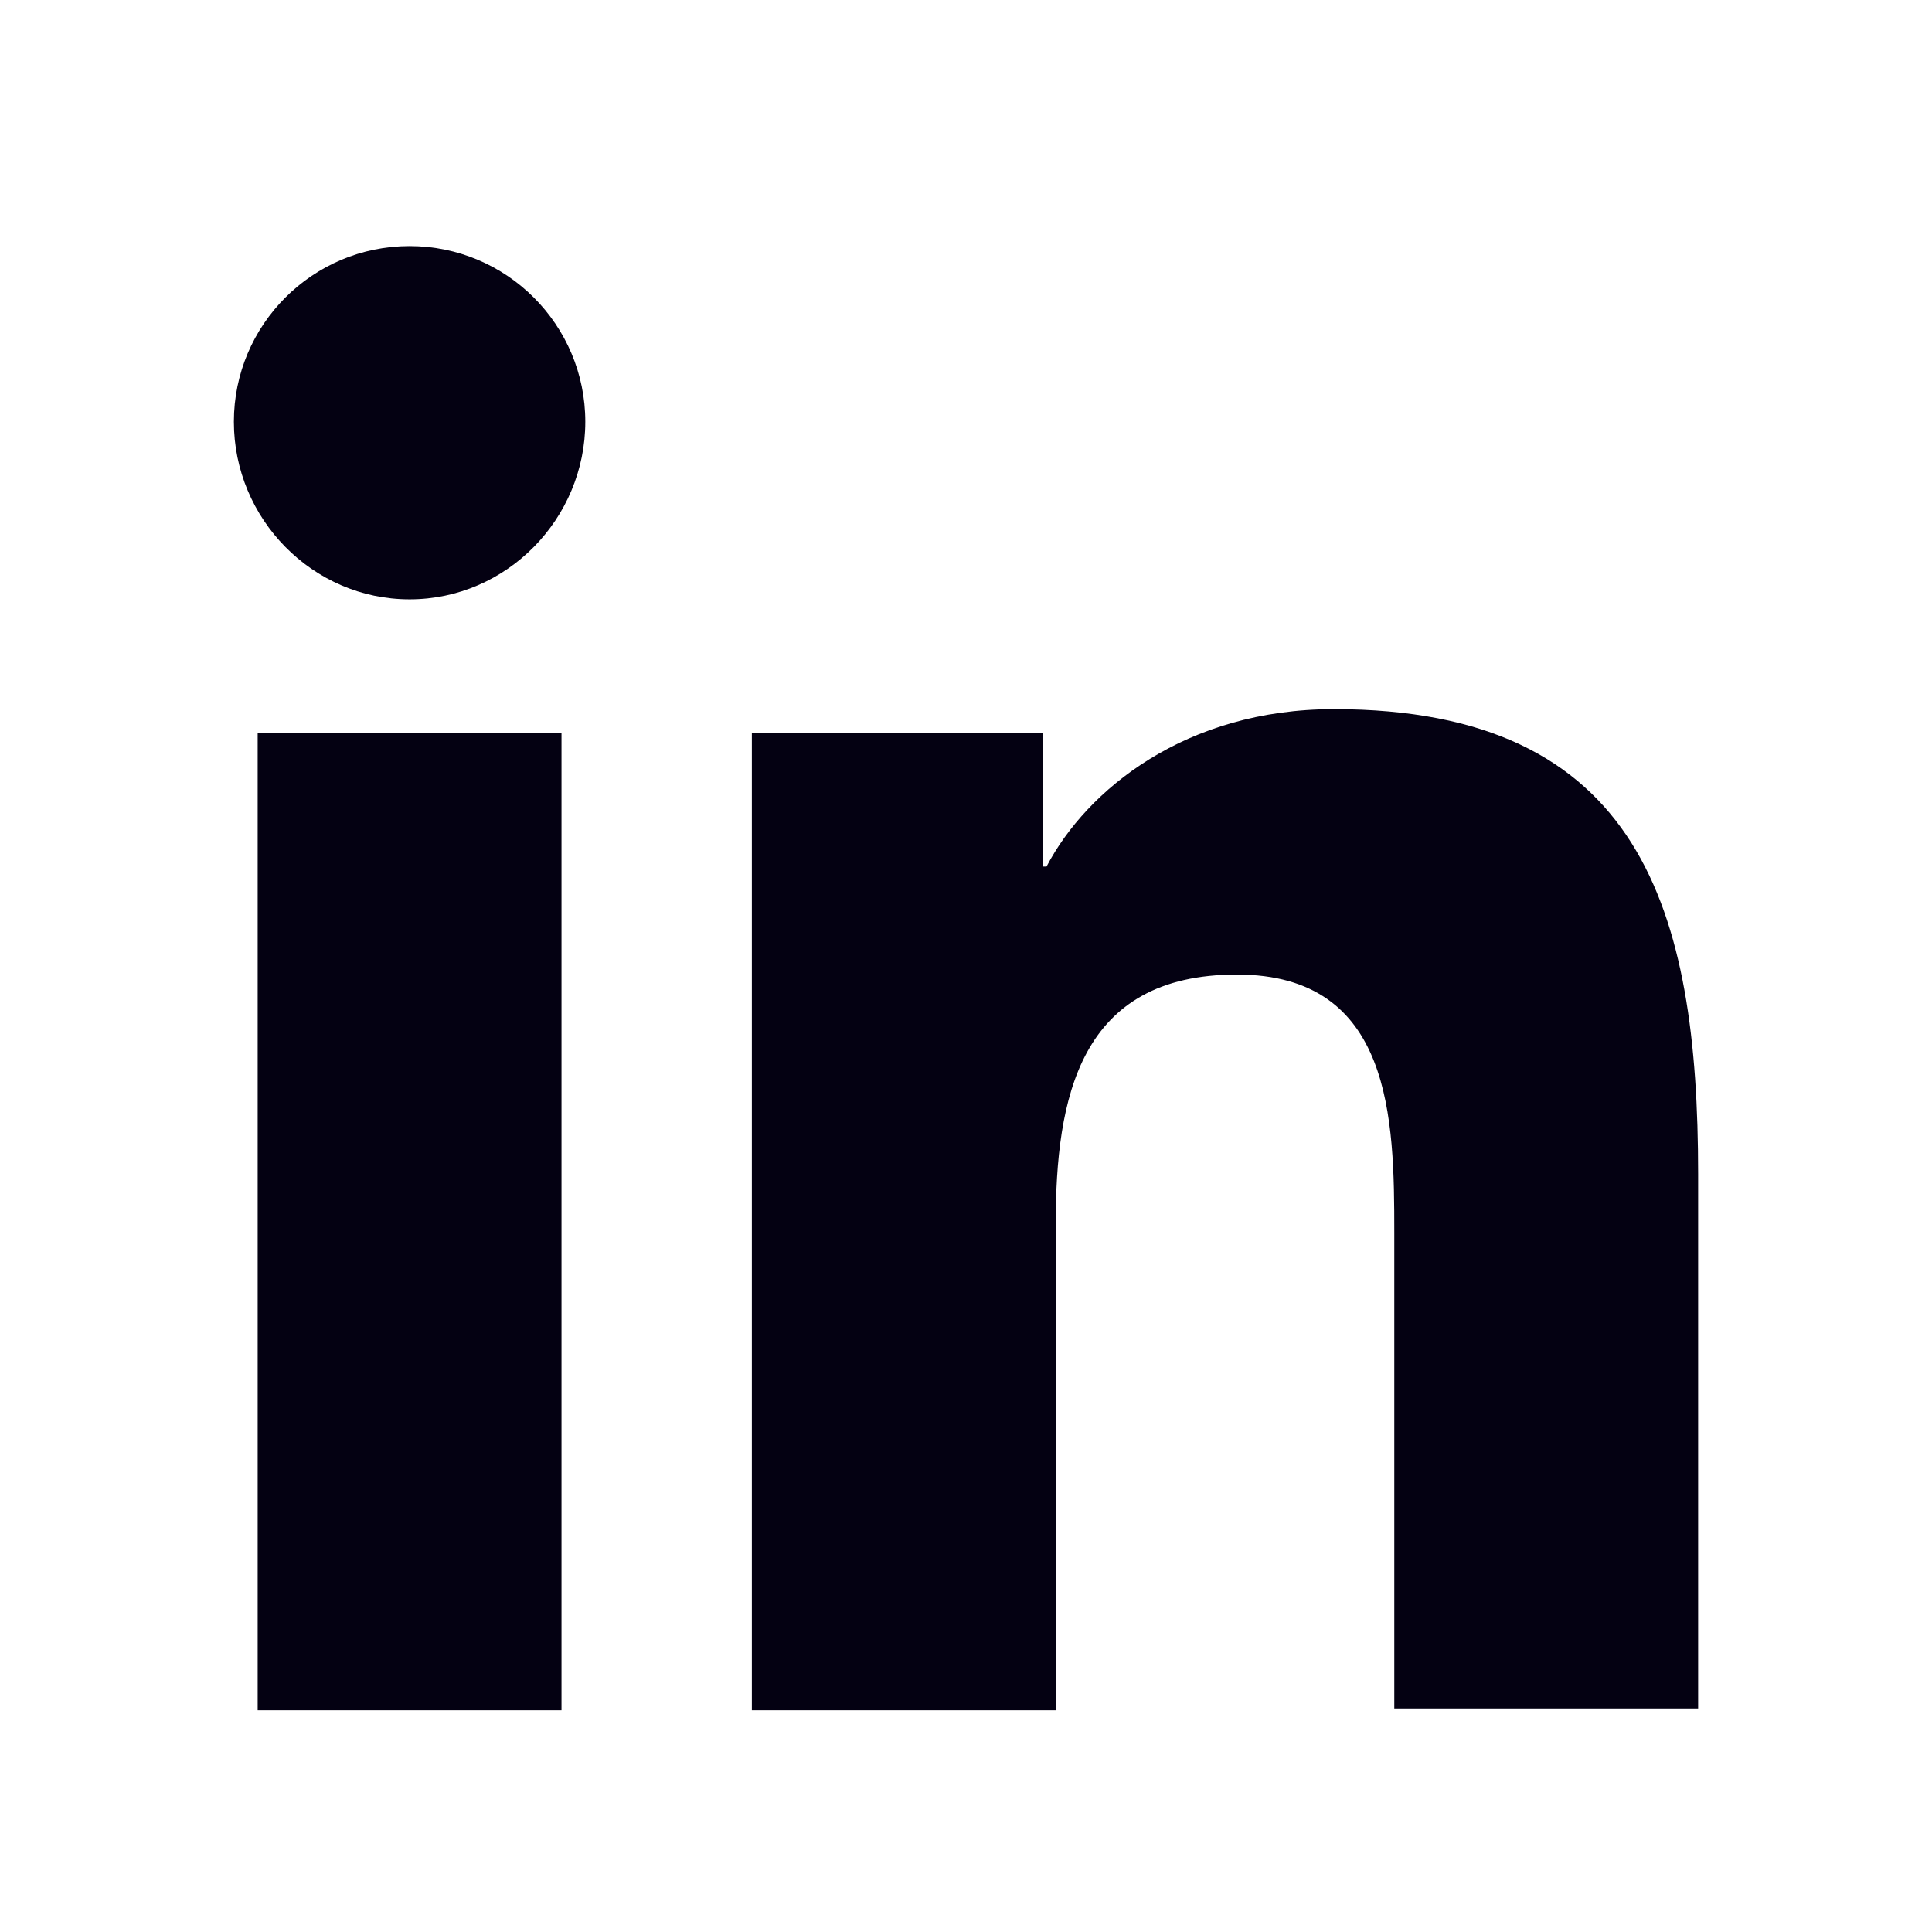 <svg width="19" height="19" viewBox="0 0 19 19" fill="none" xmlns="http://www.w3.org/2000/svg">
<path d="M16.7 16.82V11.546C16.7 8.954 16.142 6.974 13.118 6.974C11.66 6.974 10.688 7.766 10.292 8.522H10.256V7.208H7.394V16.82H10.382V12.05C10.382 10.79 10.616 9.584 12.164 9.584C13.694 9.584 13.712 11.006 13.712 12.122V16.802H16.7V16.82ZM2.534 7.208H5.522V16.82H2.534V7.208ZM4.028 2.42C3.074 2.42 2.3 3.194 2.3 4.148C2.3 5.102 3.074 5.894 4.028 5.894C4.982 5.894 5.756 5.102 5.756 4.148C5.756 3.194 4.982 2.42 4.028 2.42Z" fill="#040112"/>
</svg>
